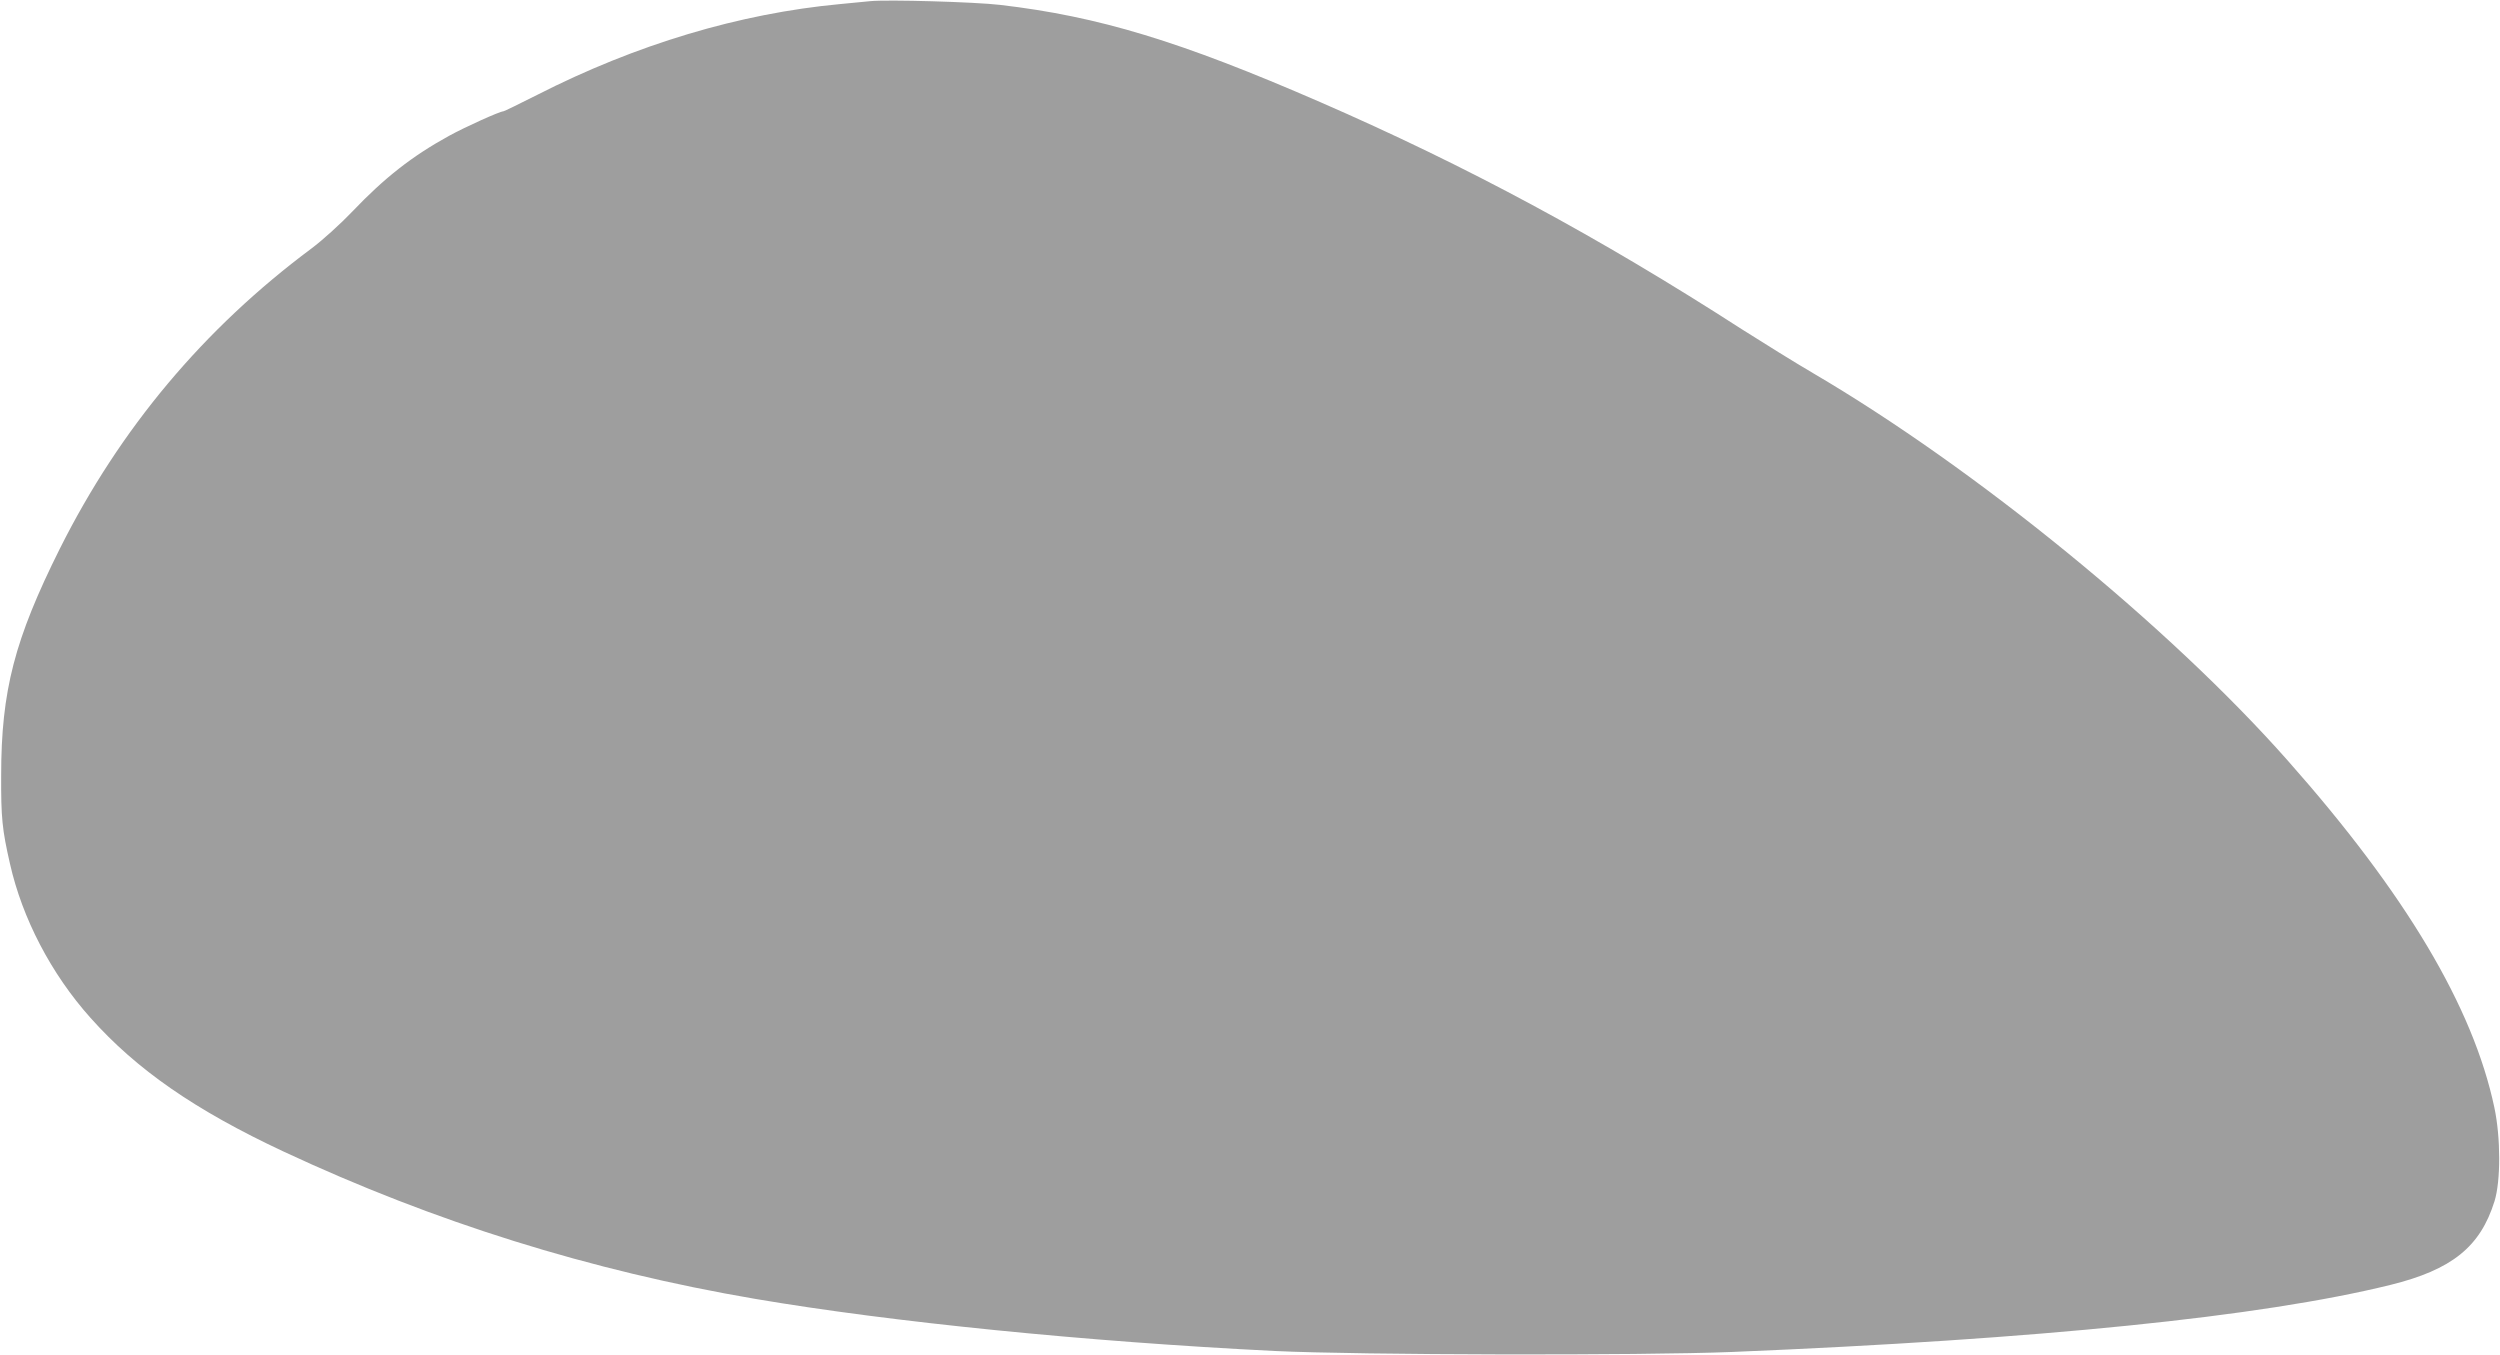 <?xml version="1.0" standalone="no"?>
<!DOCTYPE svg PUBLIC "-//W3C//DTD SVG 20010904//EN"
 "http://www.w3.org/TR/2001/REC-SVG-20010904/DTD/svg10.dtd">
<svg version="1.0" xmlns="http://www.w3.org/2000/svg"
 width="1280pt" height="694pt" viewBox="0 0 1280 694"
 preserveAspectRatio="xMidYMid meet">
<g transform="translate(0,694) scale(0.1,-0.1)"
fill="#9e9e9e" stroke="none">
<path d="M4455 6934 c-22 -2 -92 -9 -155 -15 -513 -48 -1042 -206 -1550 -465
-91 -46 -169 -84 -173 -84 -18 0 -197 -81 -277 -125 -191 -105 -331 -215 -497
-389 -60 -63 -153 -147 -208 -188 -552 -411 -981 -923 -1289 -1538 -231 -463
-300 -726 -300 -1160 -1 -217 5 -277 45 -452 63 -280 211 -564 412 -789 237
-266 536 -473 989 -685 773 -361 1570 -610 2413 -754 698 -119 1695 -219 2660
-267 438 -21 1872 -24 2345 -5 1572 65 2707 180 3368 343 316 78 461 195 534
429 32 104 32 325 -1 480 -109 515 -455 1095 -1057 1775 -608 688 -1600 1497
-2432 1985 -89 52 -253 154 -365 225 -732 472 -1406 835 -2157 1162 -717 312
-1134 439 -1640 498 -127 15 -577 28 -665 19z"/>
</g>
</svg>
